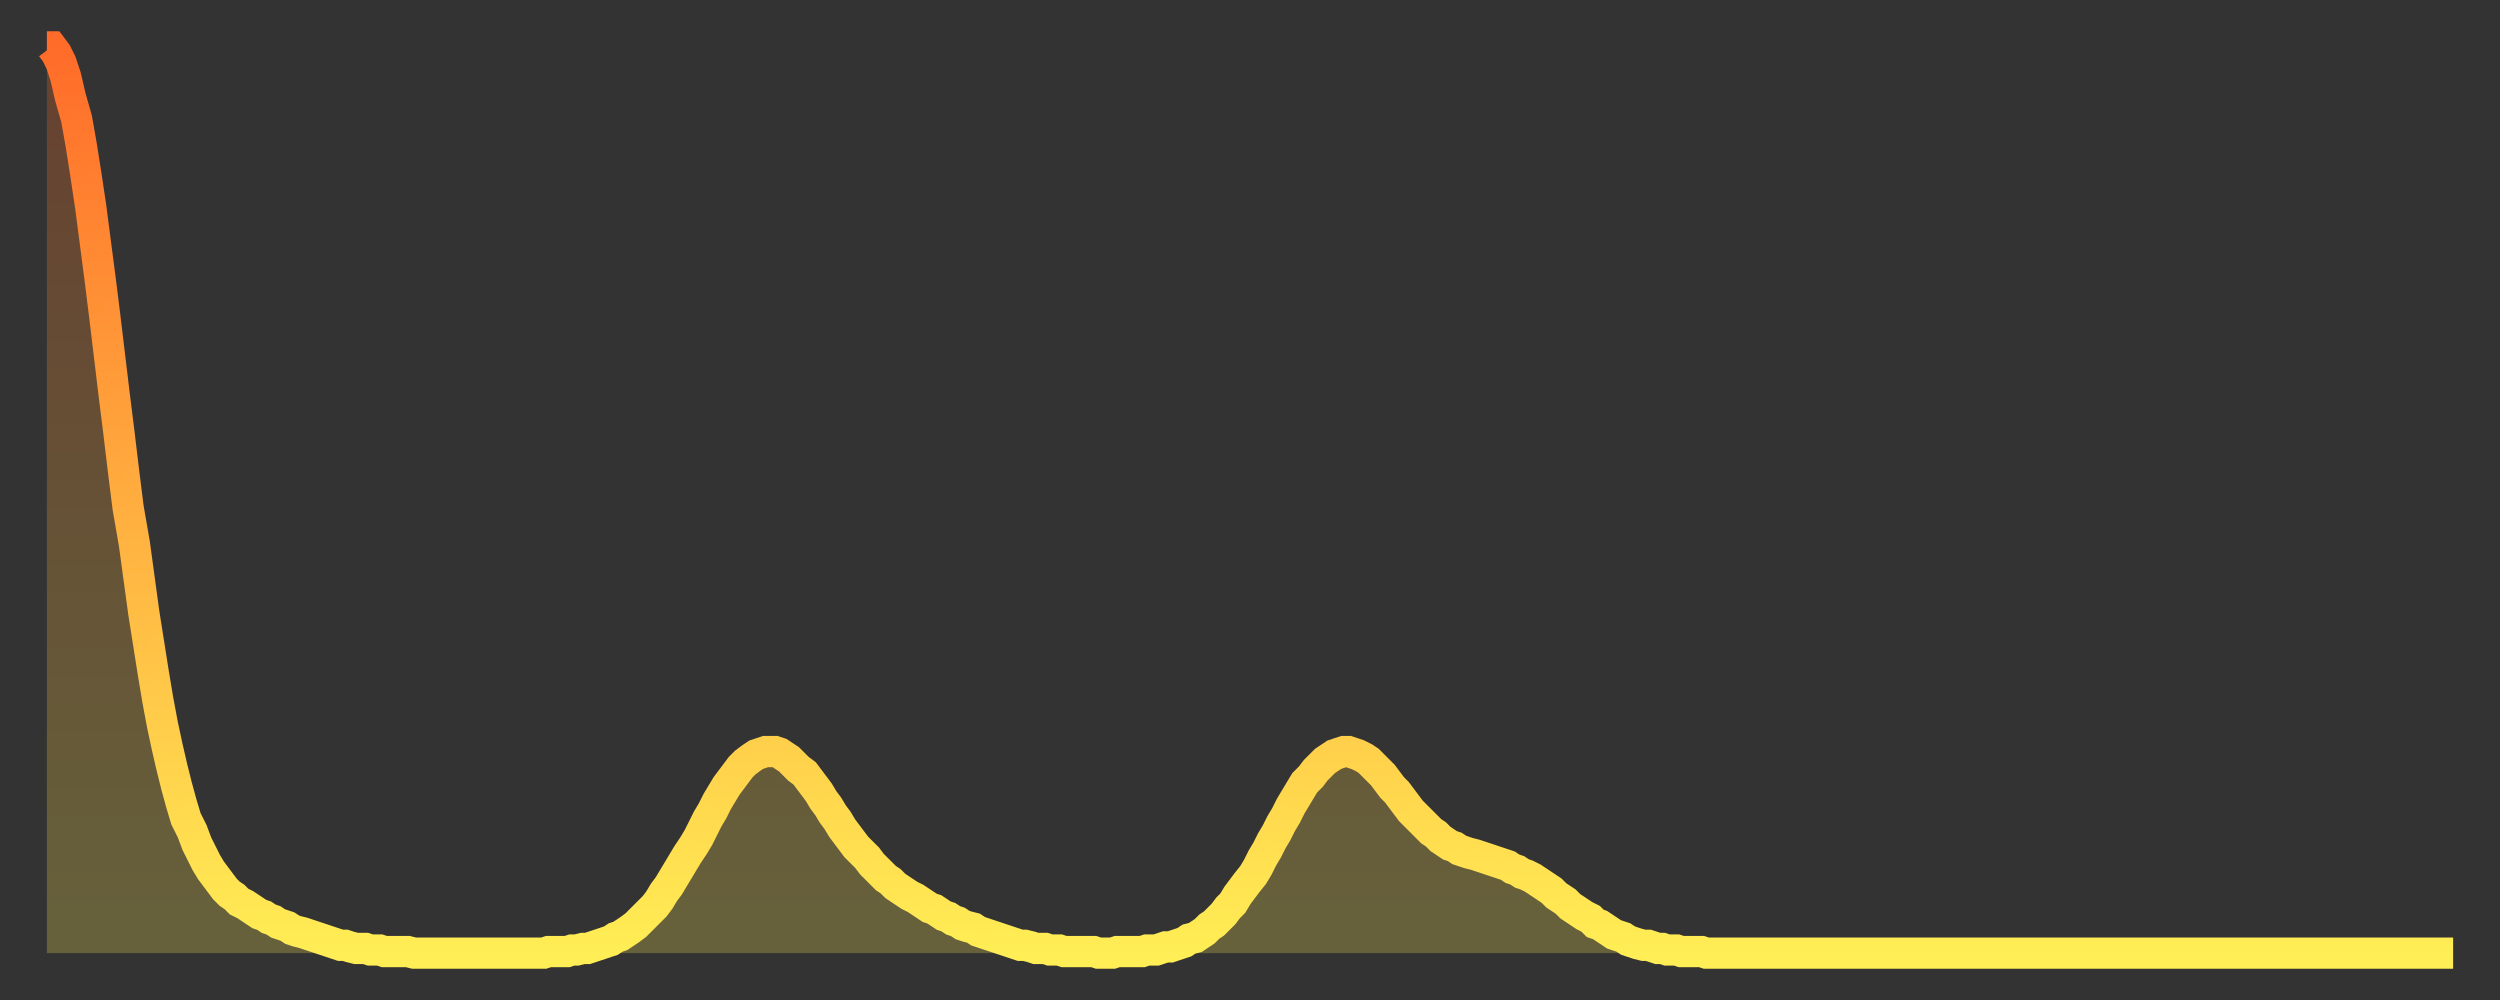 <?xml version="1.0" encoding="utf-8" ?>
<svg baseProfile="full" height="64" version="1.1" width="160" xmlns="http://www.w3.org/2000/svg" xmlns:ev="http://www.w3.org/2001/xml-events" xmlns:xlink="http://www.w3.org/1999/xlink"><rect width="100%" height="100%" fill="#333333" stroke="none"/><defs><linearGradient id="id794032" x1="0" x2="0" y1="0" y2="1"><stop offset="0%" stop-color="#ff6b29" /><stop offset="50%" stop-color="#ffad3f" /><stop offset="100%" stop-color="#ffee55" /></linearGradient></defs><g transform="translate(3,3)"><g><path d="M 0.0 0.0 0.3 0.0 0.6 0.4 0.9 1.0 1.2 1.9 1.5 3.2 1.9 4.6 2.2 6.3 2.5 8.2 2.8 10.2 3.1 12.5 3.4 14.8 3.7 17.2 4.0 19.7 4.3 22.2 4.6 24.6 4.9 27.1 5.2 29.5 5.6 31.8 5.9 34.0 6.2 36.2 6.5 38.1 6.8 40.0 7.1 41.8 7.4 43.4 7.7 44.8 8.0 46.1 8.3 47.3 8.6 48.4 8.9 49.4 9.3 50.2 9.6 51.0 9.9 51.6 10.2 52.2 10.5 52.7 10.8 53.1 11.1 53.5 11.4 53.9 11.7 54.2 12.0 54.4 12.3 54.7 12.7 54.9 13.0 55.1 13.3 55.3 13.6 55.5 13.9 55.6 14.2 55.8 14.5 55.9 14.8 56.1 15.1 56.2 15.4 56.3 15.7 56.5 16.0 56.6 16.4 56.7 16.7 56.8 17.0 56.9 17.3 57.0 17.6 57.1 17.9 57.2 18.2 57.3 18.5 57.4 18.8 57.5 19.1 57.5 19.4 57.6 19.8 57.7 20.1 57.7 20.4 57.7 20.7 57.8 21.0 57.8 21.3 57.8 21.6 57.9 21.9 57.9 22.2 57.9 22.5 57.9 22.8 57.9 23.1 57.9 23.5 58.0 23.8 58.0 24.1 58.0 24.4 58.0 24.7 58.0 25.0 58.0 25.3 58.0 25.6 58.0 25.9 58.0 26.2 58.0 26.5 58.0 26.8 58.0 27.2 58.0 27.5 58.0 27.8 58.0 28.1 58.0 28.4 58.0 28.7 58.0 29.0 58.0 29.3 58.0 29.6 58.0 29.9 58.0 30.2 58.0 30.6 58.0 30.9 58.0 31.2 58.0 31.5 58.0 31.8 58.0 32.1 57.9 32.4 57.9 32.7 57.9 33.0 57.9 33.3 57.9 33.6 57.8 33.9 57.8 34.3 57.7 34.6 57.7 34.9 57.6 35.2 57.5 35.5 57.4 35.8 57.3 36.1 57.2 36.4 57.0 36.7 56.9 37.0 56.7 37.3 56.5 37.7 56.2 38.0 55.9 38.3 55.6 38.6 55.3 38.9 55.0 39.2 54.6 39.5 54.1 39.8 53.7 40.1 53.2 40.4 52.7 40.7 52.2 41.0 51.7 41.4 51.1 41.7 50.6 42.0 50.0 42.3 49.4 42.6 48.9 42.9 48.3 43.2 47.8 43.5 47.3 43.8 46.9 44.1 46.5 44.4 46.1 44.7 45.8 45.1 45.5 45.4 45.3 45.7 45.2 46.0 45.1 46.3 45.1 46.6 45.1 46.9 45.2 47.2 45.4 47.5 45.6 47.8 45.9 48.1 46.2 48.5 46.5 48.8 46.9 49.1 47.3 49.4 47.7 49.7 48.2 50.0 48.6 50.3 49.1 50.6 49.5 50.9 50.0 51.2 50.4 51.5 50.8 51.8 51.2 52.2 51.6 52.5 51.9 52.8 52.3 53.1 52.6 53.4 52.9 53.7 53.2 54.0 53.4 54.3 53.7 54.6 53.9 54.9 54.1 55.2 54.3 55.6 54.5 55.9 54.7 56.2 54.9 56.5 55.1 56.8 55.2 57.1 55.4 57.4 55.6 57.7 55.7 58.0 55.9 58.3 56.0 58.6 56.2 58.9 56.3 59.3 56.4 59.6 56.6 59.9 56.7 60.2 56.8 60.5 56.9 60.8 57.0 61.1 57.1 61.4 57.2 61.7 57.3 62.0 57.4 62.3 57.5 62.6 57.5 63.0 57.6 63.3 57.7 63.6 57.7 63.9 57.7 64.2 57.8 64.5 57.8 64.8 57.8 65.1 57.9 65.4 57.9 65.7 57.9 66.0 57.9 66.4 57.9 66.7 57.9 67.0 57.9 67.3 58.0 67.6 58.0 67.9 58.0 68.2 58.0 68.5 57.9 68.8 57.9 69.1 57.9 69.4 57.9 69.7 57.9 70.1 57.9 70.4 57.8 70.7 57.8 71.0 57.8 71.3 57.7 71.6 57.6 71.9 57.6 72.2 57.5 72.5 57.4 72.8 57.3 73.1 57.1 73.5 57.0 73.8 56.8 74.1 56.6 74.4 56.3 74.7 56.1 75.0 55.8 75.3 55.5 75.6 55.1 75.9 54.8 76.2 54.3 76.5 53.9 76.8 53.5 77.2 53.0 77.5 52.5 77.8 51.9 78.1 51.4 78.4 50.8 78.7 50.3 79.0 49.7 79.3 49.2 79.6 48.6 79.9 48.1 80.2 47.6 80.5 47.1 80.9 46.7 81.2 46.3 81.5 46.0 81.8 45.7 82.1 45.5 82.4 45.3 82.7 45.2 83.0 45.1 83.3 45.1 83.6 45.2 83.9 45.3 84.3 45.5 84.6 45.7 84.9 46.0 85.2 46.3 85.5 46.6 85.8 47.0 86.1 47.4 86.4 47.7 86.7 48.1 87.0 48.5 87.3 48.9 87.6 49.2 88.0 49.6 88.3 49.9 88.6 50.2 88.9 50.4 89.2 50.7 89.5 50.9 89.8 51.1 90.1 51.2 90.4 51.4 90.7 51.5 91.0 51.6 91.4 51.7 91.7 51.8 92.0 51.9 92.3 52.0 92.6 52.1 92.9 52.2 93.2 52.3 93.5 52.4 93.8 52.6 94.1 52.7 94.4 52.9 94.7 53.0 95.1 53.2 95.4 53.4 95.7 53.6 96.0 53.8 96.3 54.0 96.6 54.3 96.9 54.5 97.2 54.7 97.5 55.0 97.8 55.2 98.1 55.4 98.4 55.6 98.8 55.8 99.1 56.1 99.4 56.2 99.7 56.4 100.0 56.6 100.3 56.8 100.6 56.9 100.9 57.0 101.2 57.2 101.5 57.3 101.8 57.4 102.2 57.5 102.5 57.5 102.8 57.6 103.1 57.7 103.4 57.7 103.7 57.8 104.0 57.8 104.3 57.8 104.6 57.9 104.9 57.9 105.2 57.9 105.5 57.9 105.9 57.9 106.2 58.0 106.5 58.0 106.8 58.0 107.1 58.0 107.4 58.0 107.7 58.0 108.0 58.0 108.3 58.0 108.6 58.0 108.9 58.0 109.3 58.0 109.6 58.0 109.9 58.0 110.2 58.0 110.5 58.0 110.8 58.0 111.1 58.0 111.4 58.0 111.7 58.0 112.0 58.0 112.3 58.0 112.6 58.0 113.0 58.0 113.3 58.0 113.6 58.0 113.9 58.0 114.2 58.0 114.5 58.0 114.8 58.0 115.1 58.0 115.4 58.0 115.7 58.0 116.0 58.0 116.3 58.0 116.7 58.0 117.0 58.0 117.3 58.0 117.6 58.0 117.9 58.0 118.2 58.0 118.5 58.0 118.8 58.0 119.1 58.0 119.4 58.0 119.7 58.0 120.1 58.0 120.4 58.0 120.7 58.0 121.0 58.0 121.3 58.0 121.6 58.0 121.9 58.0 122.2 58.0 122.5 58.0 122.8 58.0 123.1 58.0 123.4 58.0 123.8 58.0 124.1 58.0 124.4 58.0 124.7 58.0 125.0 58.0 125.3 58.0 125.6 58.0 125.9 58.0 126.2 58.0 126.5 58.0 126.8 58.0 127.2 58.0 127.5 58.0 127.8 58.0 128.1 58.0 128.4 58.0 128.7 58.0 129.0 58.0 129.3 58.0 129.6 58.0 129.9 58.0 130.2 58.0 130.5 58.0 130.9 58.0 131.2 58.0 131.5 58.0 131.8 58.0 132.1 58.0 132.4 58.0 132.7 58.0 133.0 58.0 133.3 58.0 133.6 58.0 133.9 58.0 134.2 58.0 134.6 58.0 134.9 58.0 135.2 58.0 135.5 58.0 135.8 58.0 136.1 58.0 136.4 58.0 136.7 58.0 137.0 58.0 137.3 58.0 137.6 58.0 138.0 58.0 138.3 58.0 138.6 58.0 138.9 58.0 139.2 58.0 139.5 58.0 139.8 58.0 140.1 58.0 140.4 58.0 140.7 58.0 141.0 58.0 141.3 58.0 141.7 58.0 142.0 58.0 142.3 58.0 142.6 58.0 142.9 58.0 143.2 58.0 143.5 58.0 143.8 58.0 144.1 58.0 144.4 58.0 144.7 58.0 145.1 58.0 145.4 58.0 145.7 58.0 146.0 58.0 146.3 58.0 146.6 58.0 146.9 58.0 147.2 58.0 147.5 58.0 147.8 58.0 148.1 58.0 148.4 58.0 148.8 58.0 149.1 58.0 149.4 58.0 149.7 58.0 150.0 58.0 150.3 58.0 150.6 58.0 150.9 58.0 151.2 58.0 151.5 58.0 151.8 58.0 152.1 58.0 152.5 58.0 152.8 58.0 153.1 58.0 153.4 58.0 153.7 58.0 154.0 58.0" fill="none" id="graph-curve" opacity="1" stroke="url(#id794032)" stroke-width="2" /><path d="M 0 58 L 0.0 0.0 0.3 0.0 0.6 0.4 0.9 1.0 1.2 1.9 1.5 3.2 1.9 4.6 2.2 6.3 2.5 8.2 2.8 10.2 3.1 12.5 3.4 14.8 3.7 17.2 4.0 19.7 4.3 22.2 4.6 24.6 4.9 27.1 5.2 29.5 5.6 31.8 5.9 34.0 6.2 36.2 6.5 38.1 6.8 40.0 7.1 41.8 7.4 43.4 7.7 44.8 8.0 46.1 8.3 47.3 8.6 48.4 8.9 49.4 9.3 50.2 9.6 51.0 9.9 51.6 10.2 52.2 10.5 52.7 10.8 53.1 11.1 53.5 11.4 53.9 11.7 54.2 12.0 54.4 12.3 54.7 12.7 54.9 13.0 55.1 13.3 55.3 13.6 55.5 13.9 55.6 14.2 55.8 14.5 55.9 14.8 56.1 15.1 56.2 15.4 56.3 15.7 56.5 16.0 56.6 16.4 56.7 16.7 56.8 17.0 56.9 17.3 57.0 17.6 57.1 17.9 57.2 18.2 57.3 18.5 57.4 18.8 57.5 19.1 57.5 19.4 57.6 19.8 57.7 20.1 57.7 20.4 57.7 20.7 57.8 21.0 57.8 21.3 57.8 21.6 57.9 21.9 57.9 22.2 57.9 22.5 57.9 22.8 57.9 23.1 57.9 23.5 58.0 23.8 58.0 24.1 58.0 24.4 58.0 24.7 58.0 25.0 58.0 25.3 58.0 25.6 58.0 25.9 58.0 26.2 58.0 26.5 58.0 26.8 58.0 27.2 58.0 27.5 58.0 27.8 58.0 28.1 58.0 28.4 58.0 28.7 58.0 29.0 58.0 29.3 58.0 29.6 58.0 29.9 58.0 30.2 58.0 30.6 58.0 30.9 58.0 31.2 58.0 31.5 58.0 31.8 58.0 32.1 57.9 32.4 57.9 32.7 57.9 33.0 57.9 33.3 57.9 33.6 57.8 33.9 57.8 34.3 57.7 34.6 57.7 34.9 57.6 35.2 57.5 35.5 57.4 35.8 57.3 36.1 57.2 36.4 57.0 36.7 56.9 37.0 56.7 37.3 56.5 37.7 56.2 38.0 55.9 38.3 55.6 38.6 55.3 38.9 55.0 39.2 54.6 39.5 54.1 39.8 53.7 40.1 53.2 40.4 52.7 40.7 52.2 41.0 51.7 41.4 51.1 41.7 50.6 42.0 50.0 42.3 49.4 42.6 48.9 42.9 48.3 43.2 47.8 43.5 47.3 43.8 46.9 44.1 46.5 44.4 46.1 44.7 45.8 45.1 45.5 45.4 45.3 45.7 45.2 46.0 45.1 46.3 45.1 46.6 45.1 46.9 45.2 47.2 45.4 47.5 45.6 47.8 45.9 48.1 46.2 48.5 46.5 48.8 46.9 49.1 47.3 49.4 47.7 49.7 48.2 50.0 48.6 50.3 49.1 50.6 49.5 50.9 50.0 51.2 50.4 51.5 50.8 51.8 51.2 52.2 51.6 52.5 51.9 52.8 52.3 53.1 52.6 53.4 52.9 53.7 53.2 54.0 53.4 54.3 53.7 54.6 53.9 54.9 54.1 55.2 54.3 55.6 54.5 55.9 54.7 56.2 54.9 56.5 55.1 56.8 55.2 57.1 55.4 57.4 55.6 57.7 55.7 58.0 55.9 58.3 56.0 58.6 56.2 58.9 56.3 59.3 56.4 59.6 56.6 59.9 56.7 60.2 56.8 60.5 56.9 60.8 57.0 61.1 57.1 61.4 57.2 61.7 57.3 62.0 57.4 62.3 57.5 62.6 57.5 63.0 57.6 63.3 57.7 63.6 57.7 63.9 57.7 64.2 57.8 64.5 57.8 64.8 57.8 65.1 57.9 65.4 57.9 65.7 57.9 66.0 57.9 66.4 57.9 66.7 57.9 67.0 57.9 67.3 58.0 67.6 58.0 67.9 58.0 68.2 58.0 68.5 57.9 68.8 57.9 69.1 57.9 69.4 57.9 69.7 57.9 70.1 57.9 70.4 57.8 70.7 57.8 71.0 57.8 71.3 57.7 71.6 57.6 71.9 57.6 72.2 57.5 72.5 57.4 72.8 57.3 73.1 57.1 73.5 57.0 73.8 56.8 74.1 56.6 74.4 56.3 74.7 56.1 75.0 55.8 75.3 55.5 75.6 55.1 75.9 54.8 76.2 54.3 76.5 53.9 76.8 53.5 77.2 53.0 77.5 52.5 77.8 51.9 78.1 51.4 78.4 50.8 78.7 50.3 79.0 49.7 79.3 49.2 79.6 48.6 79.9 48.1 80.2 47.6 80.5 47.1 80.9 46.7 81.2 46.3 81.5 46.0 81.8 45.7 82.1 45.5 82.4 45.3 82.7 45.2 83.0 45.1 83.3 45.1 83.6 45.2 83.9 45.3 84.3 45.5 84.6 45.7 84.9 46.0 85.2 46.3 85.5 46.6 85.8 47.0 86.1 47.4 86.4 47.7 86.7 48.1 87.0 48.5 87.3 48.9 87.6 49.2 88.0 49.6 88.3 49.9 88.6 50.2 88.9 50.4 89.2 50.7 89.5 50.9 89.8 51.1 90.1 51.2 90.4 51.4 90.7 51.5 91.0 51.6 91.4 51.7 91.7 51.8 92.0 51.9 92.3 52.0 92.6 52.1 92.9 52.2 93.2 52.3 93.5 52.4 93.8 52.6 94.1 52.7 94.4 52.9 94.7 53.0 95.1 53.2 95.4 53.4 95.7 53.6 96.0 53.8 96.3 54.0 96.6 54.3 96.9 54.5 97.2 54.7 97.5 55.0 97.8 55.2 98.1 55.4 98.4 55.6 98.8 55.8 99.1 56.1 99.4 56.2 99.7 56.4 100.0 56.6 100.3 56.8 100.6 56.9 100.9 57.0 101.2 57.2 101.5 57.3 101.8 57.4 102.2 57.5 102.5 57.5 102.8 57.6 103.1 57.7 103.4 57.7 103.7 57.8 104.0 57.8 104.3 57.8 104.6 57.9 104.9 57.9 105.2 57.9 105.5 57.9 105.9 57.9 106.2 58.0 106.5 58.0 106.8 58.0 107.1 58.0 107.4 58.0 107.7 58.0 108.0 58.0 108.3 58.0 108.6 58.0 108.9 58.0 109.3 58.0 109.6 58.0 109.9 58.0 110.2 58.0 110.5 58.0 110.8 58.0 111.1 58.0 111.4 58.0 111.7 58.0 112.0 58.0 112.3 58.0 112.6 58.0 113.0 58.0 113.3 58.0 113.6 58.0 113.9 58.0 114.2 58.0 114.5 58.0 114.8 58.0 115.1 58.0 115.4 58.0 115.7 58.0 116.0 58.0 116.3 58.0 116.7 58.0 117.0 58.0 117.3 58.0 117.6 58.0 117.9 58.0 118.2 58.0 118.5 58.0 118.8 58.0 119.1 58.0 119.4 58.0 119.7 58.0 120.1 58.0 120.4 58.0 120.7 58.0 121.0 58.0 121.3 58.0 121.6 58.0 121.9 58.0 122.2 58.0 122.5 58.0 122.8 58.0 123.1 58.0 123.4 58.0 123.8 58.0 124.1 58.0 124.4 58.0 124.7 58.0 125.0 58.0 125.3 58.0 125.6 58.0 125.9 58.0 126.2 58.0 126.5 58.0 126.8 58.0 127.2 58.0 127.5 58.0 127.8 58.0 128.1 58.0 128.4 58.0 128.7 58.0 129.0 58.0 129.3 58.0 129.6 58.0 129.9 58.0 130.2 58.0 130.5 58.0 130.9 58.0 131.2 58.0 131.5 58.0 131.8 58.0 132.1 58.0 132.4 58.0 132.7 58.0 133.0 58.0 133.3 58.0 133.6 58.0 133.9 58.0 134.2 58.0 134.6 58.0 134.9 58.0 135.2 58.0 135.5 58.0 135.8 58.0 136.1 58.0 136.4 58.0 136.7 58.0 137.0 58.0 137.3 58.0 137.6 58.0 138.0 58.0 138.3 58.0 138.6 58.0 138.9 58.0 139.2 58.0 139.5 58.0 139.8 58.0 140.1 58.0 140.4 58.0 140.7 58.0 141.0 58.0 141.3 58.0 141.7 58.0 142.0 58.0 142.3 58.0 142.6 58.0 142.9 58.0 143.2 58.0 143.5 58.0 143.8 58.0 144.1 58.0 144.4 58.0 144.7 58.0 145.1 58.0 145.4 58.0 145.7 58.0 146.0 58.0 146.3 58.0 146.6 58.0 146.9 58.0 147.2 58.0 147.5 58.0 147.8 58.0 148.1 58.0 148.4 58.0 148.8 58.0 149.1 58.0 149.4 58.0 149.7 58.0 150.0 58.0 150.3 58.0 150.6 58.0 150.9 58.0 151.2 58.0 151.5 58.0 151.8 58.0 152.1 58.0 152.5 58.0 152.8 58.0 153.1 58.0 153.4 58.0 153.7 58.0 154.0 58.0 154 58" fill="url(#id794032)" fill-opacity=".25" id="graph-shadow" /></g></g></svg>